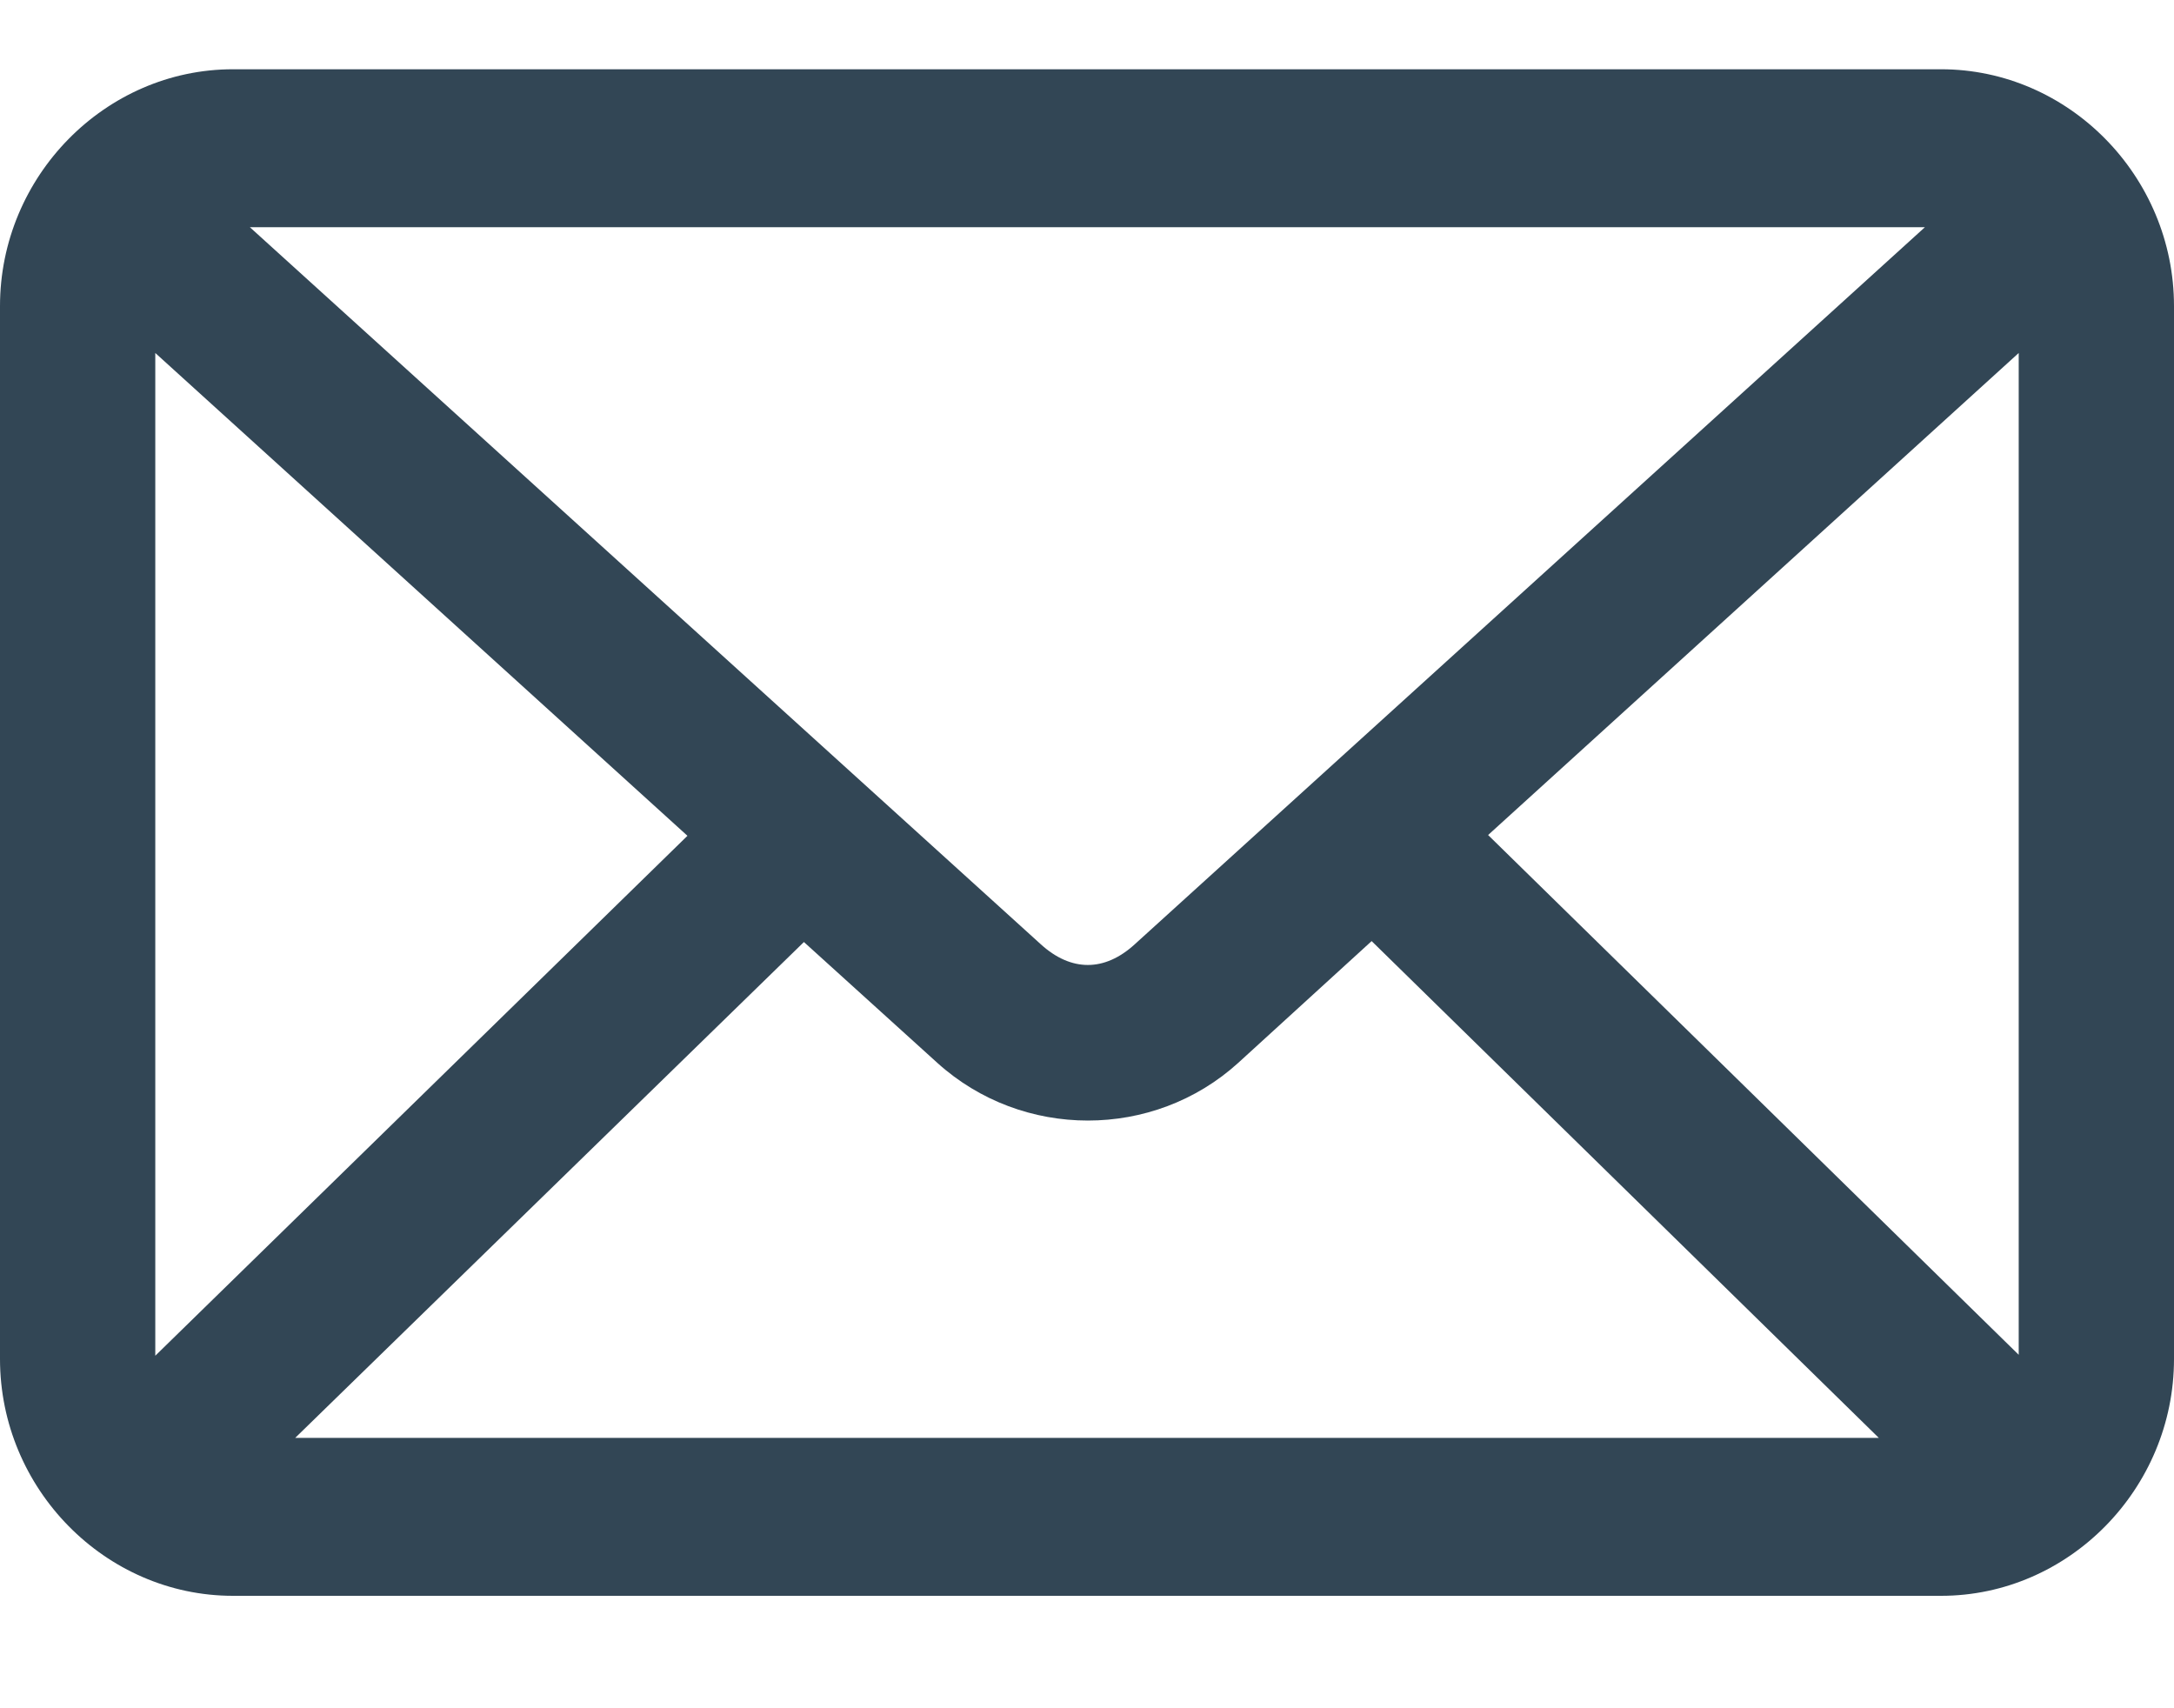 <svg width="14" height="11" viewBox="0 0 14 11" fill="none" xmlns="http://www.w3.org/2000/svg">
<path fill-rule="evenodd" clip-rule="evenodd" d="M1.5 0.446C0.678 0.446 0 1.135 0 1.971V8.751C0 9.587 0.678 10.276 1.5 10.276H12.5C13.322 10.276 14 9.587 14 8.751V1.971C14 1.135 13.322 0.446 12.5 0.446H1.5ZM1.609 1.463H12.396L7.307 6.081C7.113 6.258 6.898 6.258 6.703 6.081L1.609 1.463ZM4.427 5.382L1 2.273V8.73L4.427 5.382ZM13 2.273V8.724L9.583 5.377L13 2.273ZM12.099 9.259L8.833 6.06L7.974 6.844C7.428 7.34 6.583 7.339 6.036 6.844L5.177 6.066L1.901 9.259H12.099Z" fill="#324655"/>
</svg>
